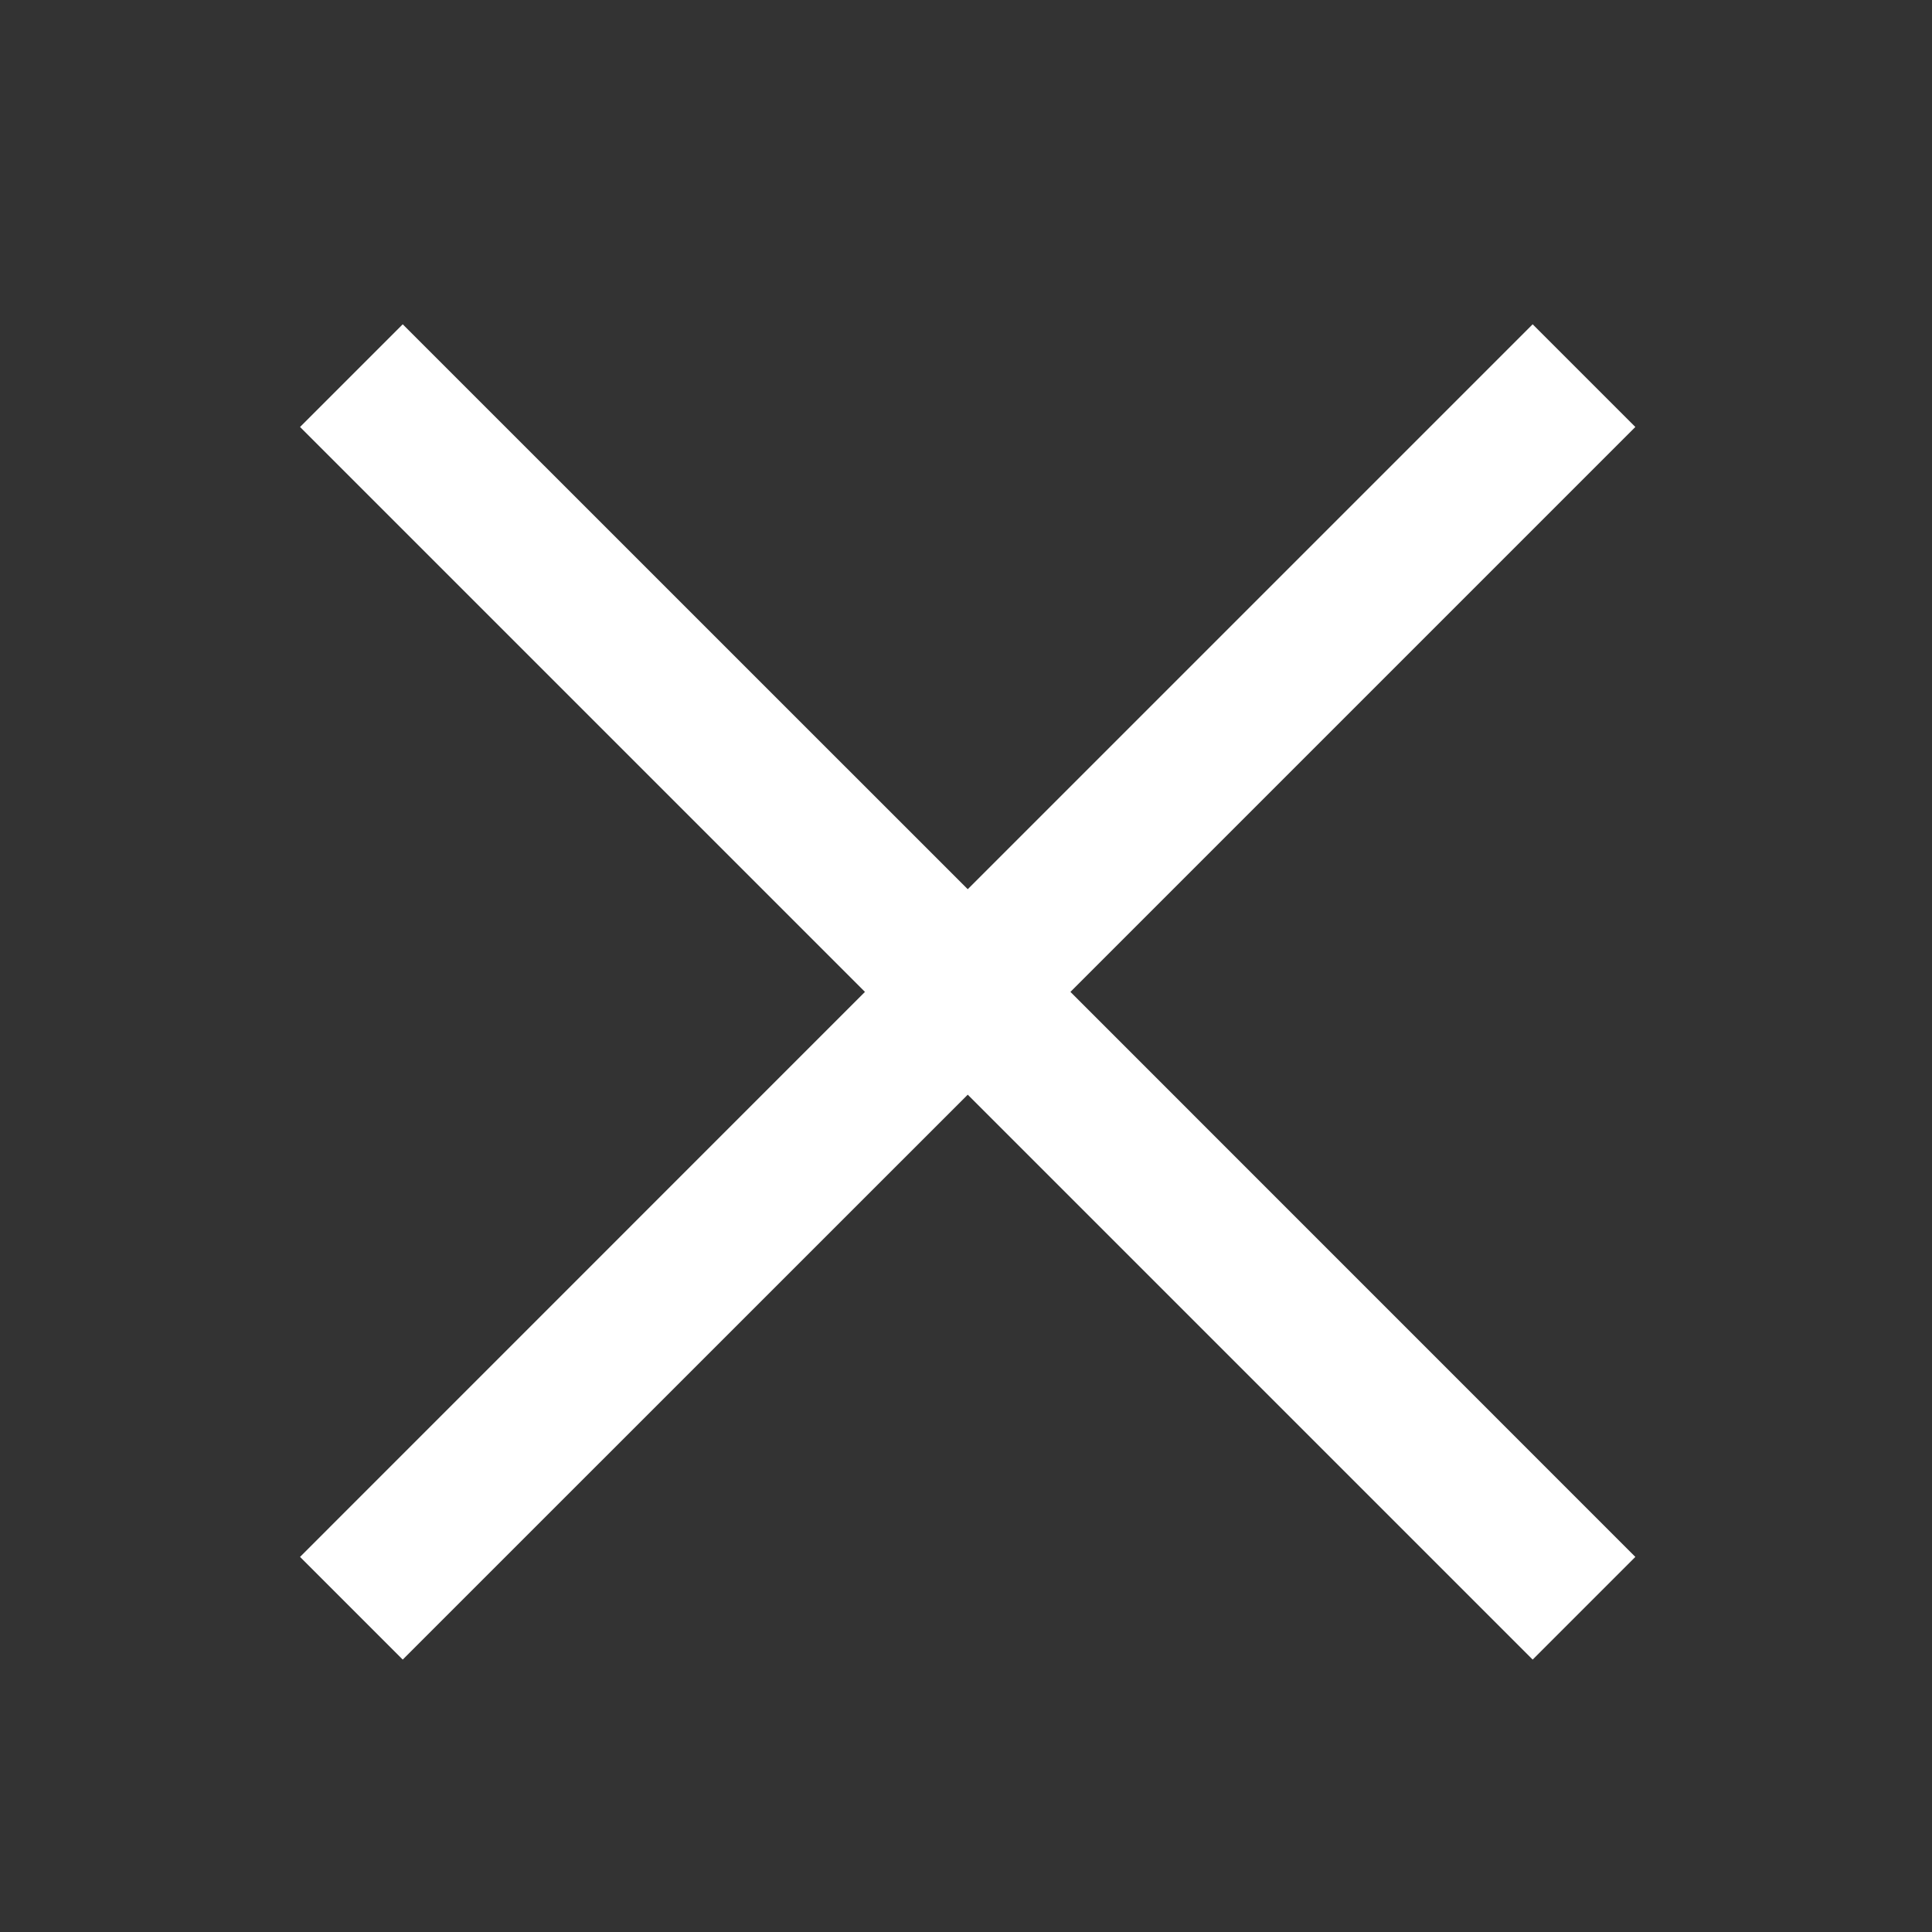 <svg xmlns="http://www.w3.org/2000/svg" width="20" height="20" viewBox="0 0 20 20">
    <rect x="0" y="0" width="20" height="20" fill="#333333" stroke="none"/>
    <g fill="none" fill-rule="evenodd">
        <g fill="#FFF">
            <g>
                <g>
                    <g>
                        <g>
                            <path d="M12.866 0.197L7.018 6.045 1.169 0.197 0.106 1.26 5.954 7.108 0.106 12.957 1.169 14.02 7.018 8.172 12.866 14.02 13.929 12.957 8.081 7.108 13.929 1.26 12.866 0.197z" transform="translate(-300 -560) translate(280 540) translate(20 20) translate(3 3) translate(0 .16)"/>
                        </g>
                    </g>
                </g>
            </g>
        </g>
    </g>
</svg>
